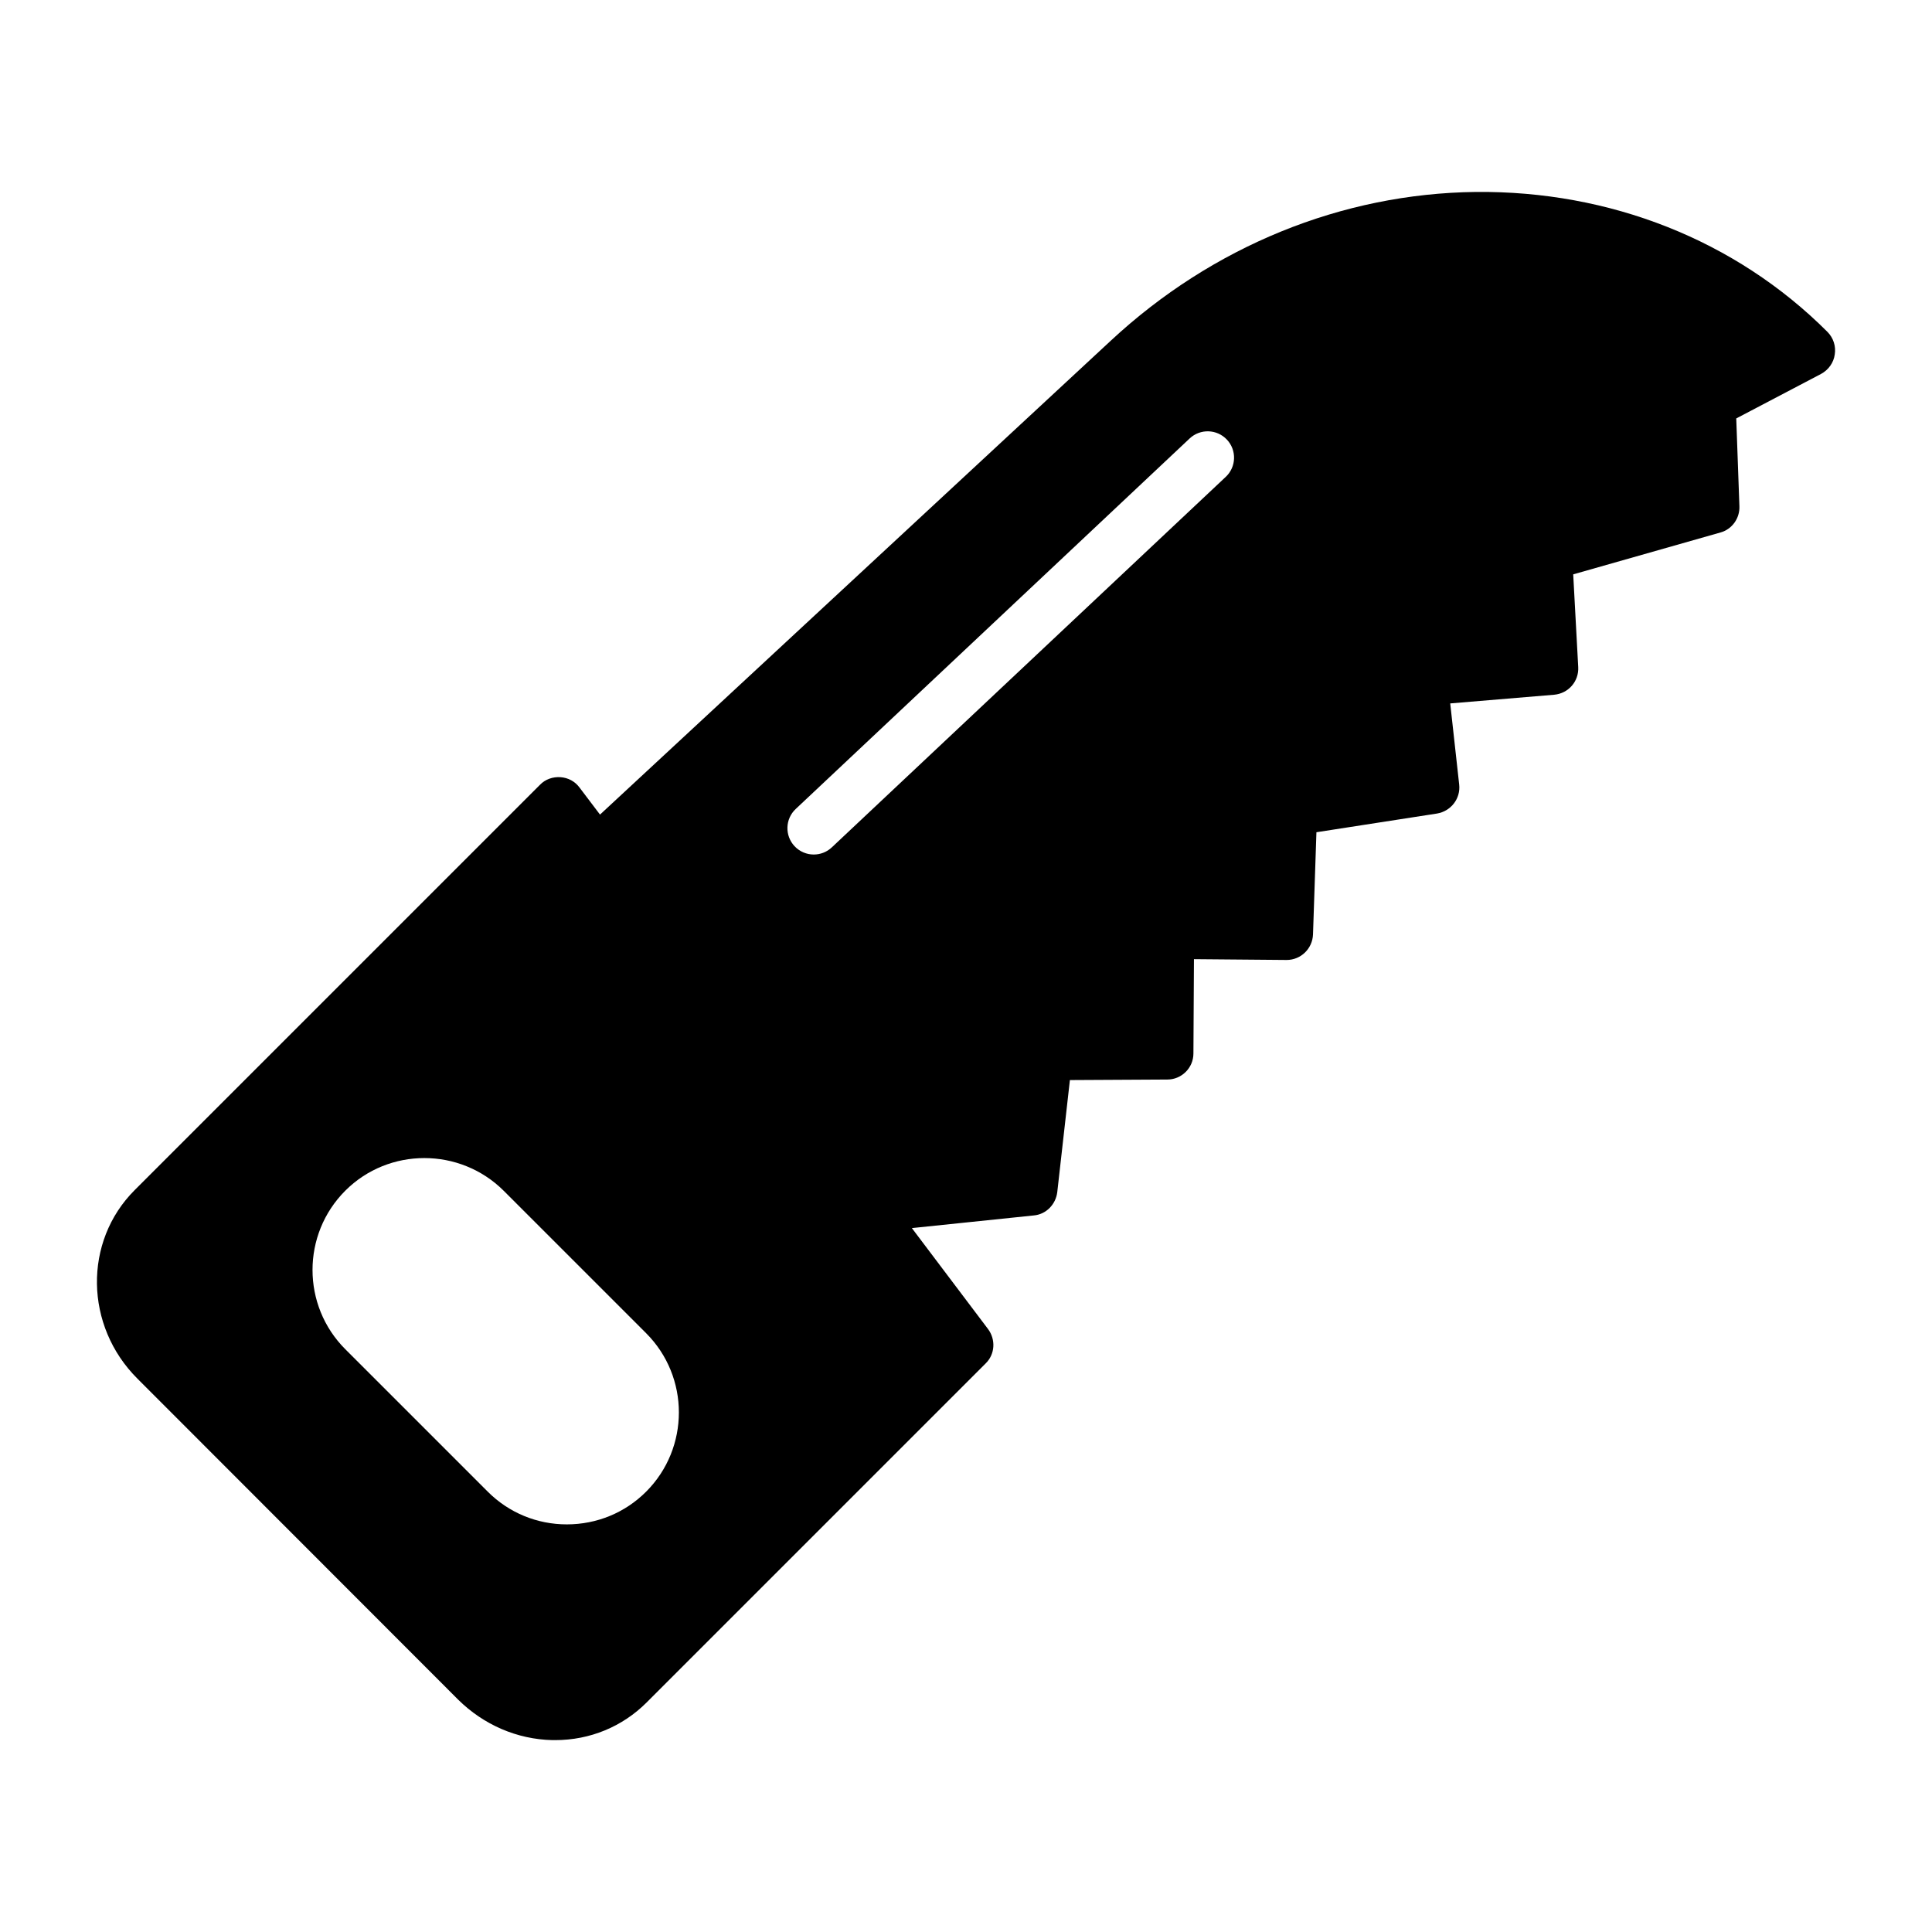 <?xml version="1.0" encoding="UTF-8"?>
<!-- Uploaded to: ICON Repo, www.svgrepo.com, Generator: ICON Repo Mixer Tools -->
<svg fill="#000000" width="800px" height="800px" version="1.1" viewBox="144 144 512 512" xmlns="http://www.w3.org/2000/svg">
 <path d="m628.27 231.93c-24.359-24.359-57.723-37.414-93.18-37.062-35.457 0.418-69.801 14.379-96.742 39.438l-135.34 125.57-5.445-7.191c-1.188-1.605-3-2.582-5.023-2.723-2.023-0.141-4.047 0.559-5.445 2.023l-107.42 107.42c-13.609 13.609-13.262 36.016 0.77 49.977l84.945 85.016c6.769 6.699 15.637 10.539 24.988 10.75h0.77c9.215 0 17.797-3.559 24.219-9.98l89.832-89.832c2.512-2.441 2.723-6.352 0.629-9.145l-20.172-26.734 32.316-3.352c3.211-0.277 5.793-2.863 6.211-6.141l3.352-29.734 25.824-0.141c3.769 0 6.91-3.07 6.91-6.91l0.141-24.988 24.5 0.211h0.07c3.769 0 6.84-3 6.981-6.769l0.906-27.082 31.969-4.957c3.699-0.629 6.281-3.981 5.863-7.68l-2.375-21.5 27.57-2.305c3.769-0.348 6.562-3.559 6.352-7.328l-1.328-24.57 39.02-11.098c3.07-0.836 5.164-3.769 5.023-6.981l-0.836-23.242 22.477-11.797c1.953-1.047 3.352-3 3.629-5.164 0.348-2.156-0.352-4.391-1.957-5.996zm-313.05 307.39c-5.586 5.582-13.055 8.656-21.008 8.656-7.887 0-15.355-3.07-20.941-8.656l-37.762-37.762c-11.586-11.586-11.586-30.434 0-42.02 11.516-11.516 30.363-11.516 41.949 0l37.762 37.762c11.586 11.586 11.586 30.434 0 42.02zm153.62-268.95-104.4 98.191c-1.352 1.27-3.066 1.895-4.785 1.895-1.855 0-3.707-0.734-5.086-2.199-2.637-2.809-2.508-7.227 0.301-9.867l104.4-98.191c2.801-2.637 7.219-2.512 9.871 0.305 2.641 2.809 2.508 7.227-0.301 9.867z"/>
</svg>